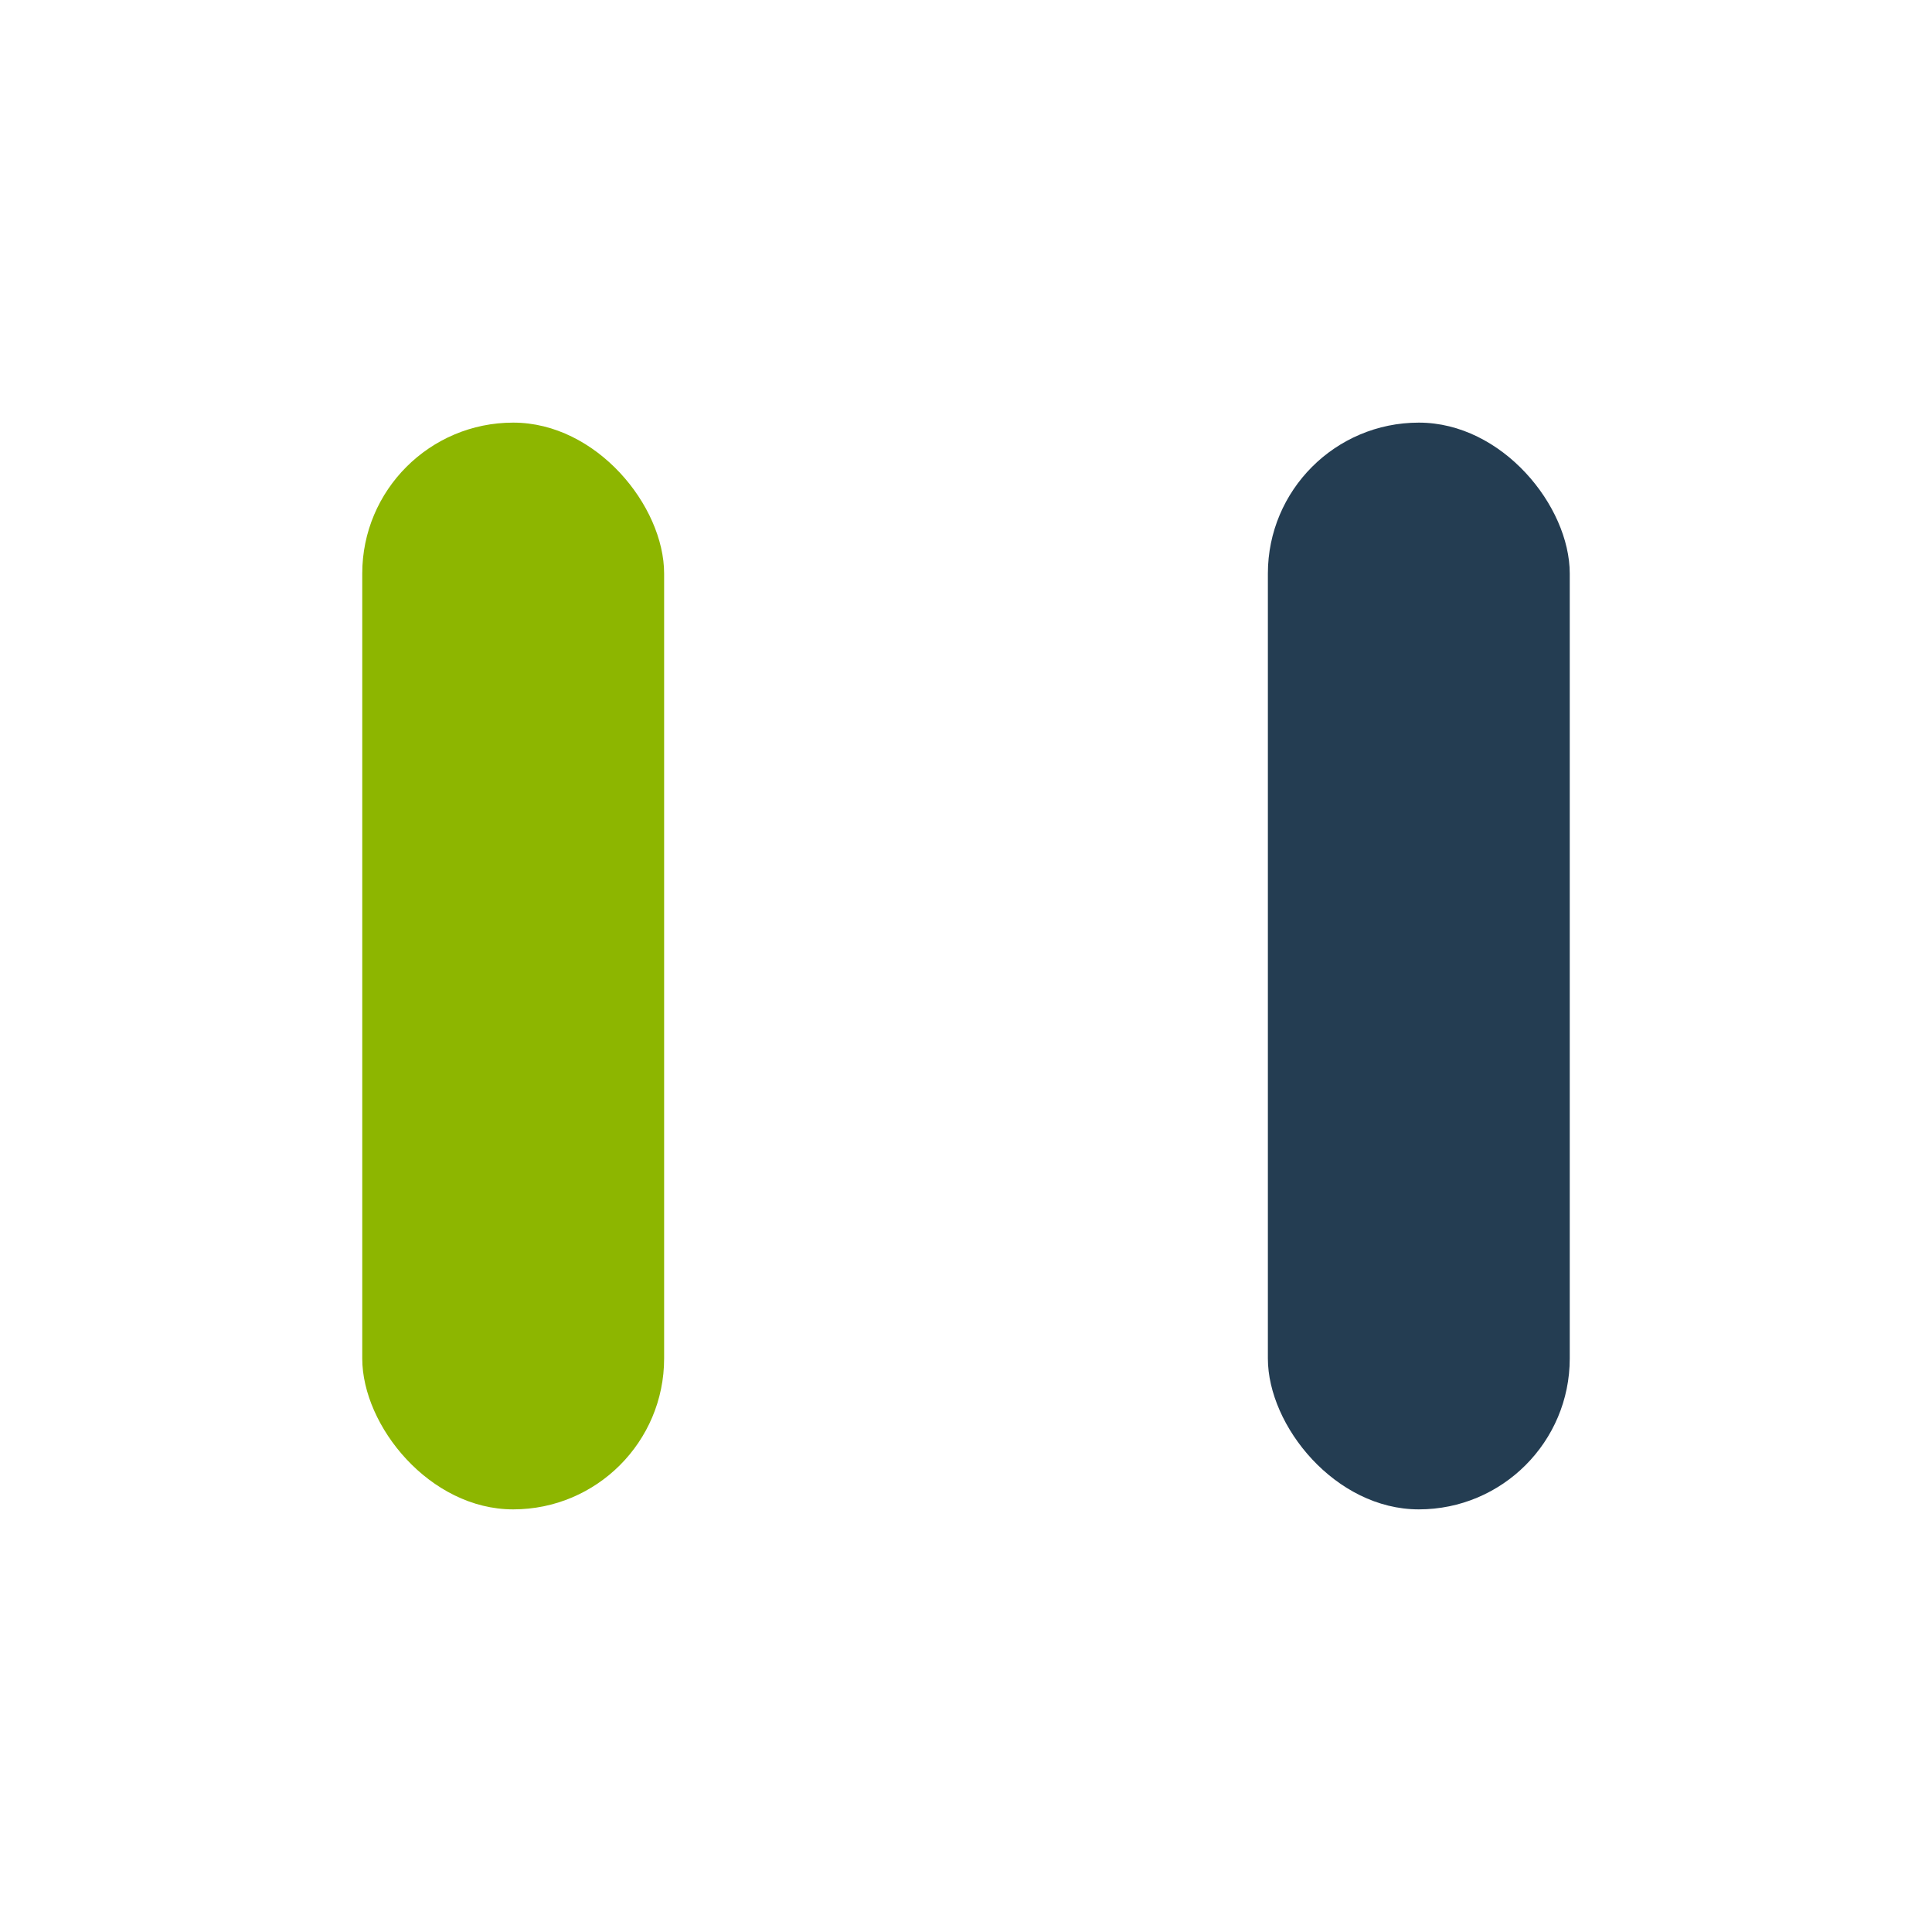 <?xml version="1.0" encoding="UTF-8"?>
<svg xmlns="http://www.w3.org/2000/svg" width="32" height="32" viewBox="0 0 32 32"><rect x="6" y="7" width="5" height="18" rx="2.5" fill="#8DB600"/><rect x="21" y="7" width="5" height="18" rx="2.5" fill="#243D52"/></svg>